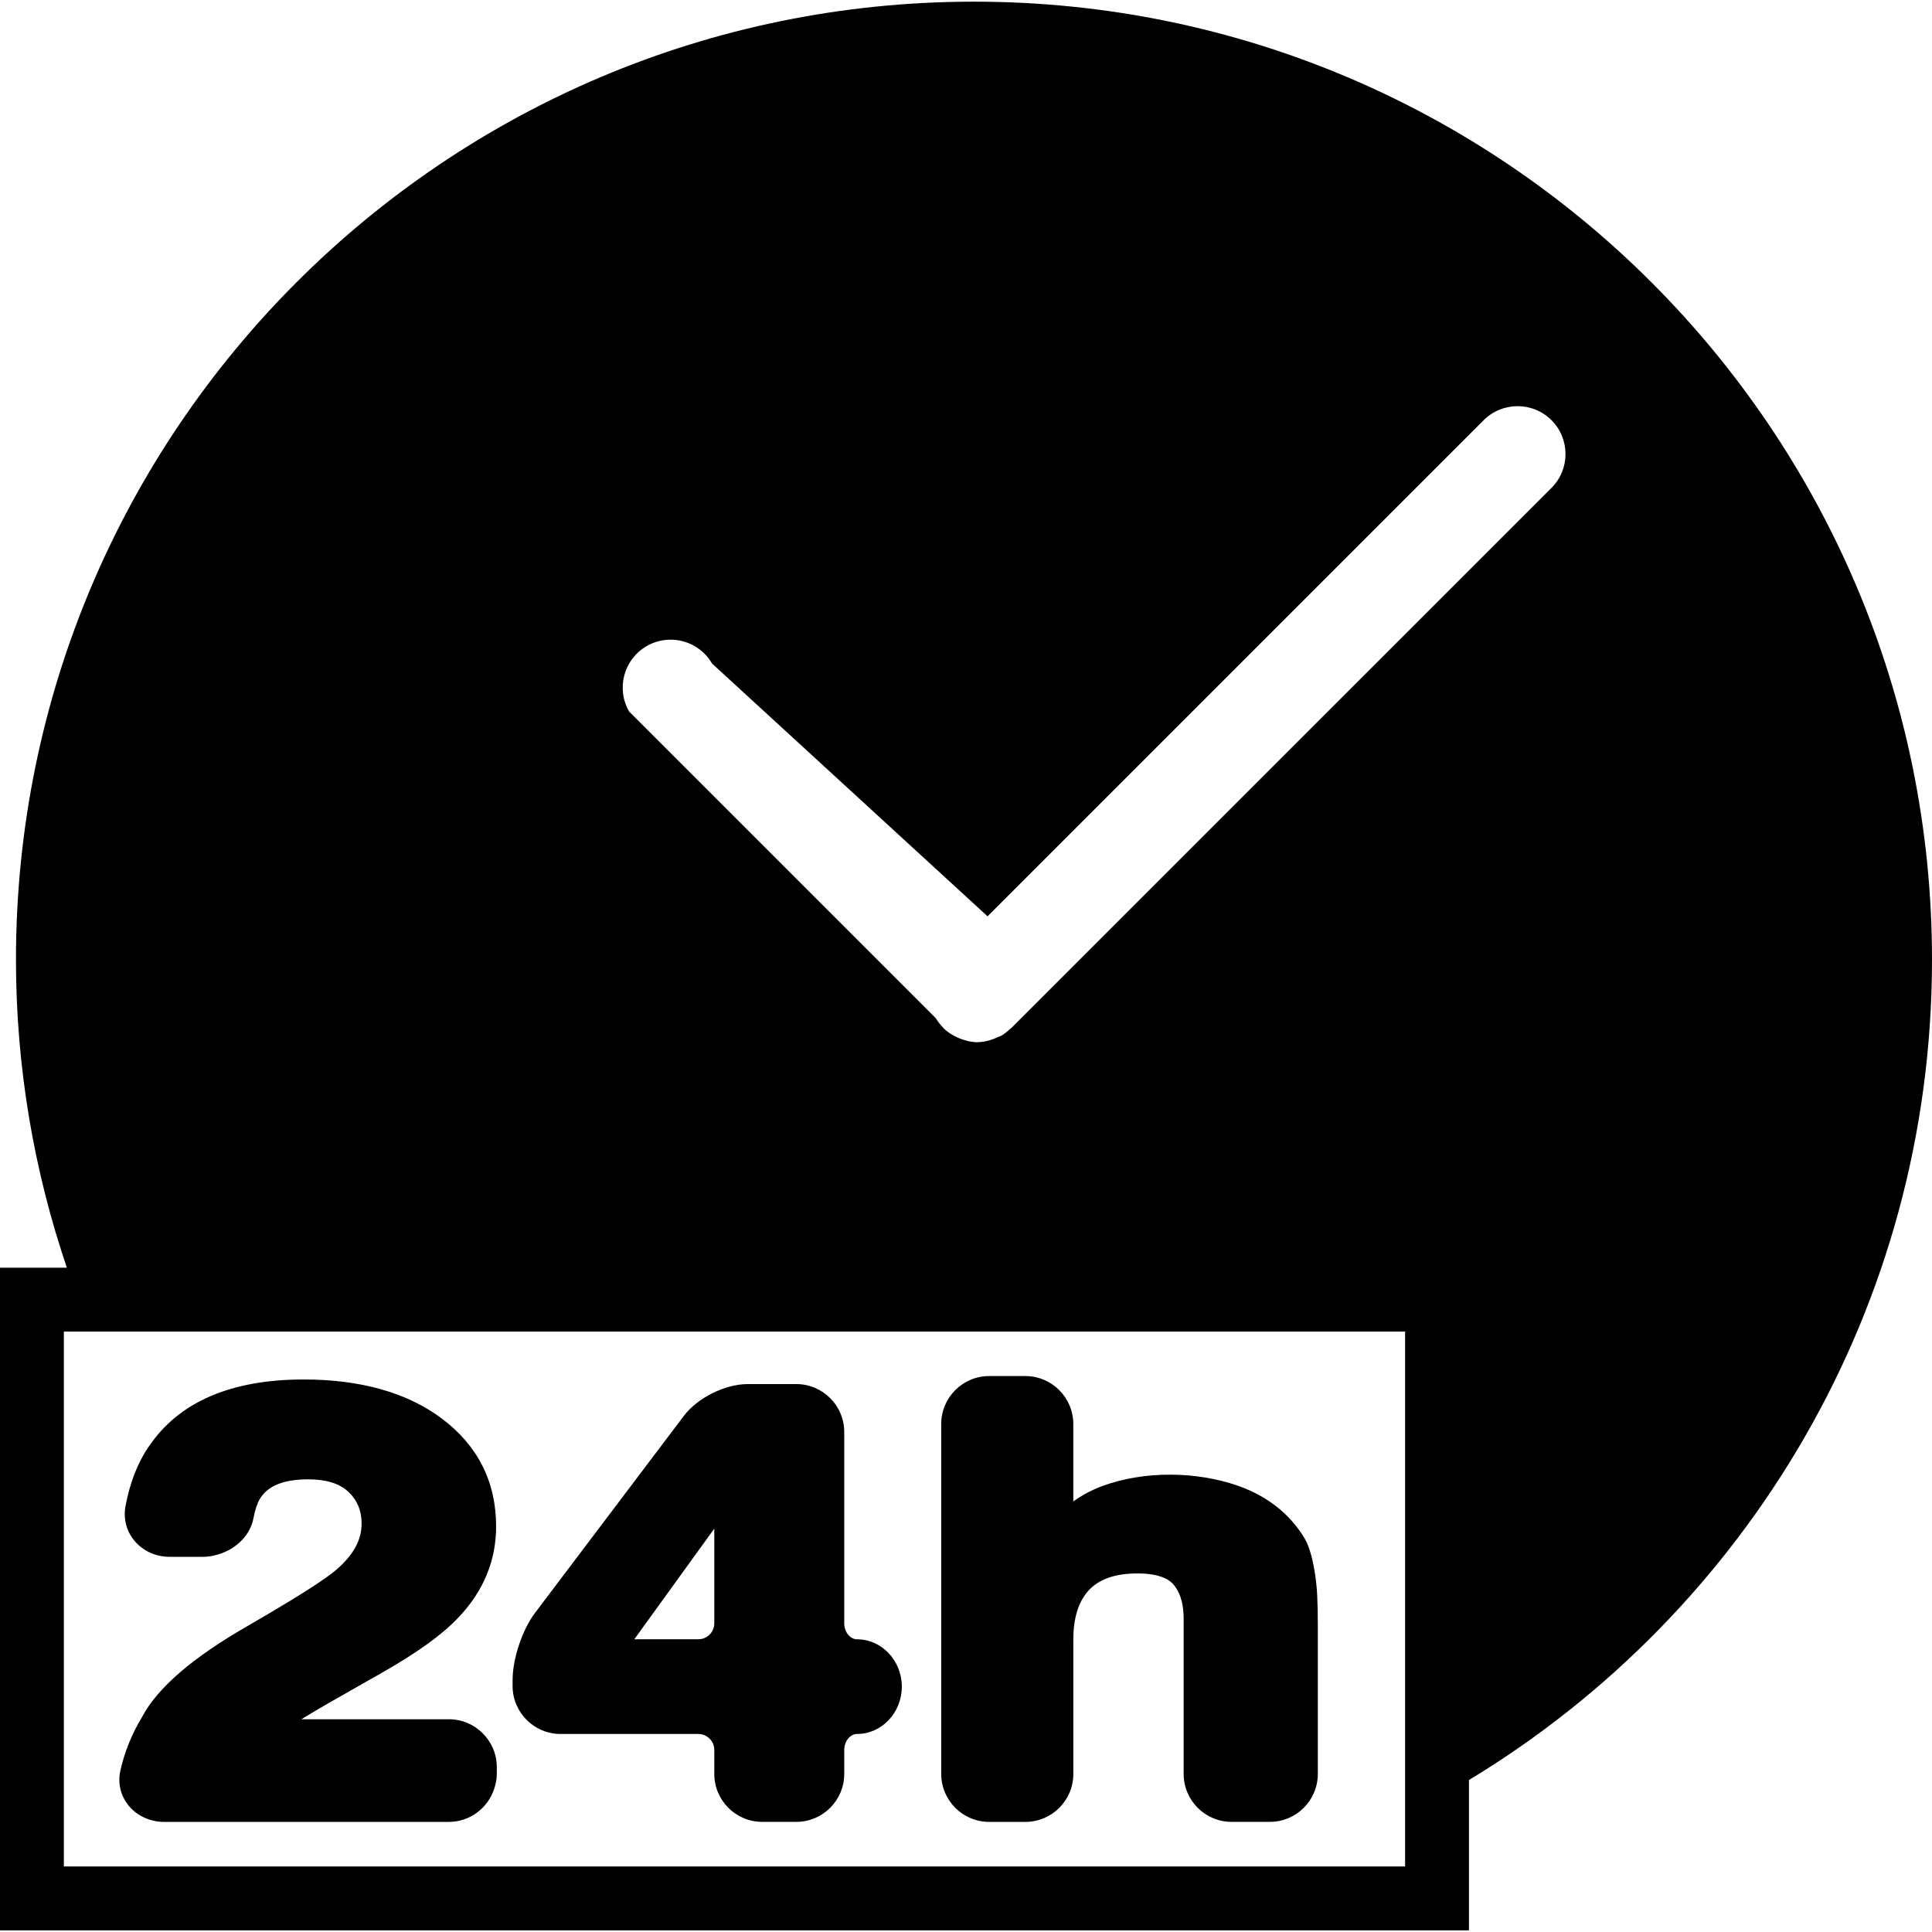 <svg xmlns="http://www.w3.org/2000/svg" xmlns:xlink="http://www.w3.org/1999/xlink" id="Capa_1" x="0px" y="0px" width="60.5px" height="60.5px" viewBox="0 0 60.5 60.5" style="enable-background:new 0 0 60.5 60.5;" xml:space="preserve"><g>	<path d="M46,55.741c8.689-5.256,14.5-14.793,14.5-25.689c0-16.569-13.432-30-30-30c-16.569,0-30,13.431-30,30  c0,3.376,0.566,6.617,1.594,9.646H0v20.75h46V55.741z M20.249,20.233c0.236-0.137,0.494-0.202,0.749-0.202  c0.518,0,1.023,0.269,1.301,0.749l8.626,7.914l15.536-15.536c0.293-0.293,0.678-0.439,1.061-0.439c0.385,0,0.769,0.146,1.062,0.439  c0.586,0.585,0.586,1.536,0,2.121L31.665,32.196c-0.006,0.006-0.015,0.008-0.021,0.012c-0.086,0.084-0.181,0.162-0.289,0.225  c-0.041,0.023-0.086,0.034-0.129,0.053c-0.043,0.02-0.082,0.037-0.125,0.053c-0.163,0.058-0.33,0.097-0.497,0.097  c-0.173,0-0.34-0.04-0.501-0.099c-0.04-0.014-0.077-0.028-0.116-0.047c-0.161-0.072-0.312-0.164-0.441-0.293  c-0.001,0-0.002,0-0.003-0.002c-0.004-0.004-0.005-0.01-0.009-0.014c-0.086-0.088-0.165-0.186-0.229-0.296l-9.604-9.604  C19.287,21.565,19.532,20.648,20.249,20.233z M44,56.841v1.607h-3.824H20.824H2v-16.75h0.845H44V56.841z M5.133,57.052h8.924  c0.664,0,1.223-0.438,1.419-1.037c0.048-0.146,0.081-0.301,0.081-0.463v-0.214c0-0.827-0.673-1.5-1.5-1.5h-1.831H9.44  c0.258-0.161,0.65-0.394,1.246-0.731l0.374-0.214l0.884-0.502c1.107-0.628,1.892-1.192,2.394-1.721  c0.795-0.827,1.198-1.792,1.198-2.869c0-1.396-0.571-2.53-1.697-3.377c-1.082-0.812-2.539-1.226-4.331-1.226  c-2.28,0-3.908,0.707-4.845,2.096c-0.011,0.016-0.024,0.029-0.034,0.045c-0.334,0.507-0.569,1.123-0.699,1.828  c-0.072,0.386,0.028,0.779,0.277,1.078c0.267,0.322,0.669,0.506,1.103,0.506h1.047c0.212,0,0.412-0.047,0.601-0.117  c0.498-0.188,0.886-0.594,0.98-1.096c0.049-0.256,0.117-0.463,0.199-0.6c0.25-0.414,0.747-0.613,1.52-0.613  c0.561,0,0.984,0.133,1.261,0.398c0.273,0.262,0.406,0.585,0.406,0.989c0,0.517-0.263,0.991-0.801,1.452  c-0.325,0.273-1.007,0.716-1.997,1.301c-0.233,0.137-0.466,0.275-0.734,0.43c-1.765,1.01-2.865,1.961-3.348,2.881  C4.128,54.297,3.9,54.86,3.768,55.452c-0.084,0.381,0.007,0.774,0.25,1.078C4.279,56.856,4.696,57.052,5.133,57.052z   M17.553,54.299h4.315c0.275,0,0.5,0.224,0.5,0.5v0.752c0,0.827,0.673,1.5,1.5,1.5h1.069c0.827,0,1.5-0.673,1.5-1.5v-0.752  c0-0.271,0.184-0.5,0.401-0.5c0.773,0,1.402-0.666,1.402-1.483c0-0.816-0.629-1.482-1.402-1.482c-0.218,0-0.401-0.229-0.401-0.5  v-5.992c0-0.827-0.673-1.5-1.5-1.5h-1.521c-0.713,0-1.574,0.43-2.002,0.997l-4.659,6.167c-0.4,0.531-0.703,1.434-0.703,2.1V52.8  C16.053,53.626,16.726,54.299,17.553,54.299z M19.876,51.315l2.492-3.447v2.965c0,0.275-0.225,0.5-0.5,0.5h-1.982  c-0.008,0-0.015,0-0.021,0C19.867,51.325,19.871,51.321,19.876,51.315z M30.975,57.052h1.136c0.826,0,1.5-0.673,1.5-1.5v-4.21  c0-0.687,0.168-1.211,0.498-1.558c0.332-0.344,0.826-0.512,1.514-0.512c0.915,0,1.124,0.329,1.203,0.453  c0.158,0.232,0.24,0.559,0.24,0.971v4.855c0,0.827,0.672,1.5,1.5,1.5h1.201c0.828,0,1.5-0.673,1.5-1.5v-4.65  c0-0.359-0.006-0.678-0.02-0.957c-0.018-0.402-0.121-1.285-0.379-1.744c-0.117-0.205-0.268-0.41-0.444-0.604  c-0.44-0.484-1.012-0.848-1.692-1.082c-1.239-0.424-2.854-0.479-4.226,0.025c-0.315,0.119-0.618,0.279-0.896,0.478v-2.426  c0-0.827-0.674-1.5-1.5-1.5h-1.136c-0.827,0-1.5,0.673-1.5,1.5V55.55C29.475,56.379,30.147,57.052,30.975,57.052z"></path></g><g></g><g></g><g></g><g></g><g></g><g></g><g></g><g></g><g></g><g></g><g></g><g></g><g></g><g></g><g></g></svg>